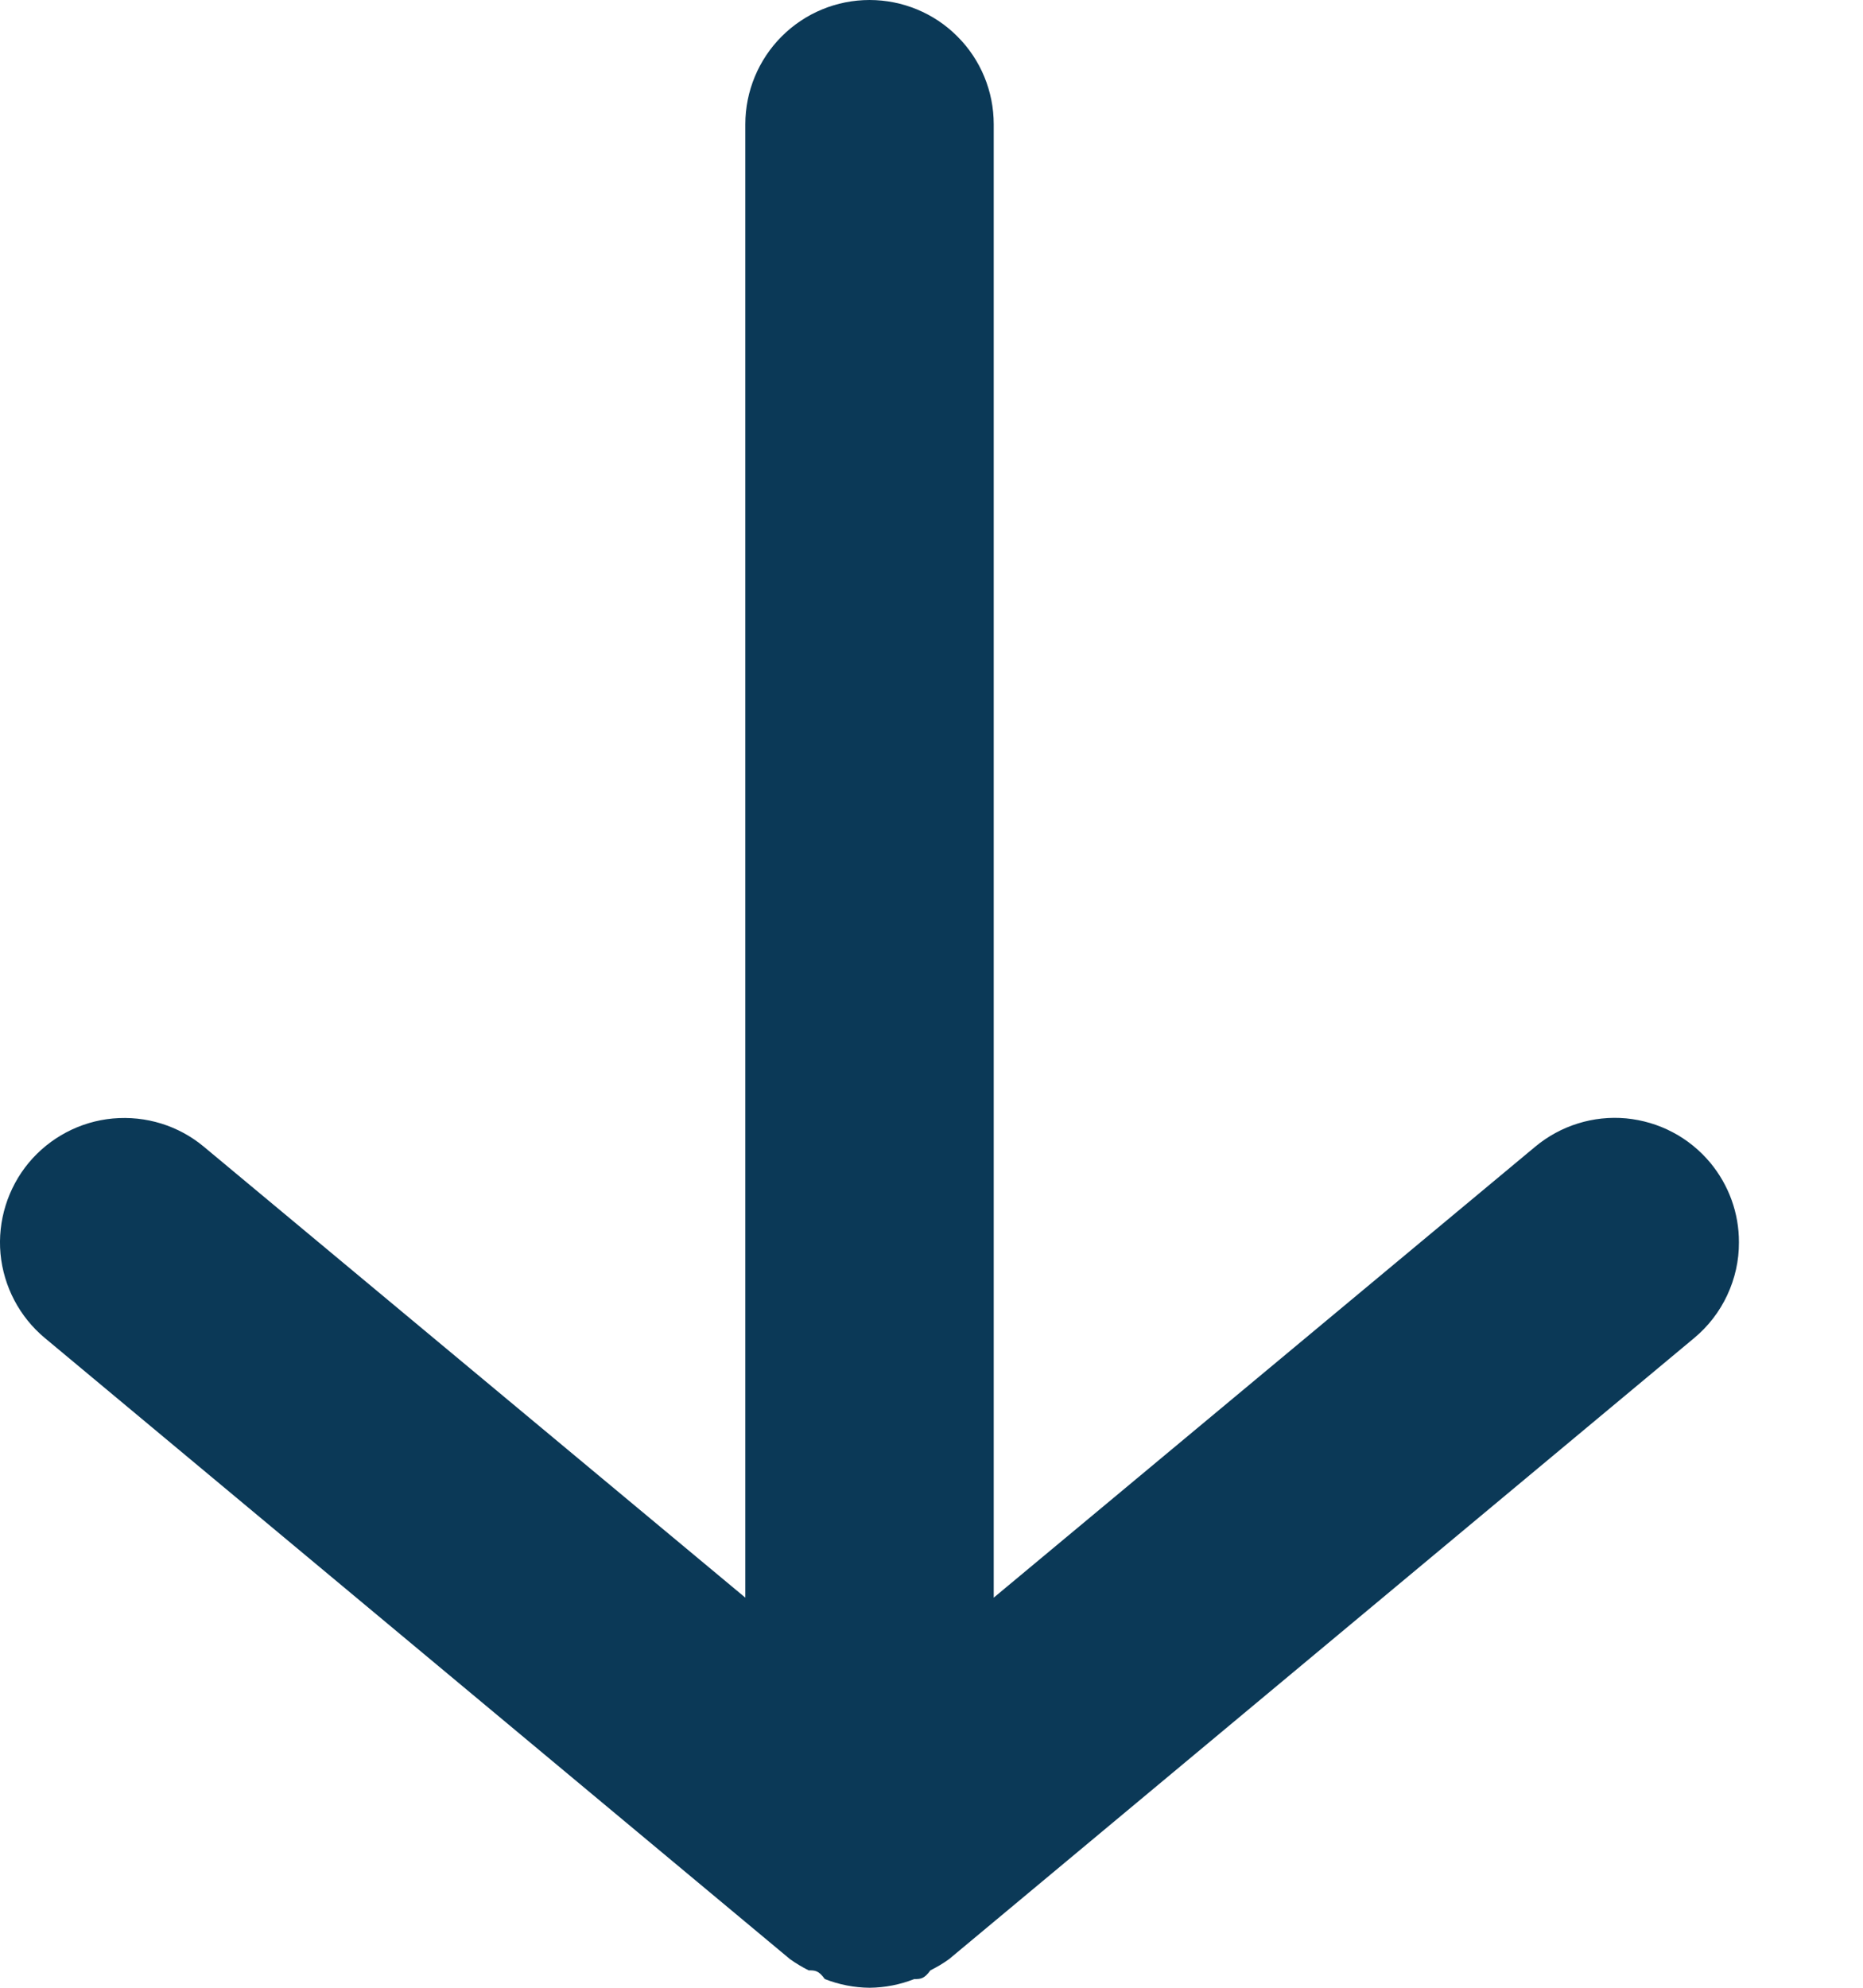 <svg width="15" height="16" viewBox="0 0 15 16" fill="none" xmlns="http://www.w3.org/2000/svg">
<path d="M6.001 1L6.001 12.86L1.641 9.23C1.437 9.06 1.174 8.979 0.909 9.003C0.645 9.027 0.401 9.156 0.231 9.36C0.062 9.564 -0.02 9.828 0.004 10.092C0.029 10.356 0.157 10.6 0.361 10.77L6.361 15.77C6.409 15.804 6.459 15.834 6.511 15.86C6.561 15.86 6.591 15.86 6.641 15.93C6.756 15.975 6.878 15.999 7.001 16C7.125 15.999 7.247 15.975 7.361 15.93C7.411 15.93 7.441 15.93 7.491 15.86C7.543 15.834 7.594 15.804 7.641 15.77L13.641 10.77C13.754 10.676 13.845 10.558 13.907 10.425C13.969 10.292 14.002 10.147 14.001 10C14.002 9.766 13.92 9.54 13.771 9.36C13.687 9.259 13.584 9.175 13.468 9.114C13.351 9.052 13.224 9.015 13.093 9.002C12.962 8.99 12.83 9.004 12.705 9.043C12.579 9.082 12.462 9.146 12.361 9.23L8.001 12.86L8.001 1C8.001 0.735 7.896 0.48 7.708 0.293C7.521 0.105 7.266 9.52882e-07 7.001 9.18103e-07C6.736 8.83324e-07 6.482 0.105 6.294 0.293C6.107 0.48 6.001 0.735 6.001 1Z" fill="#0B3957"/>
</svg>
